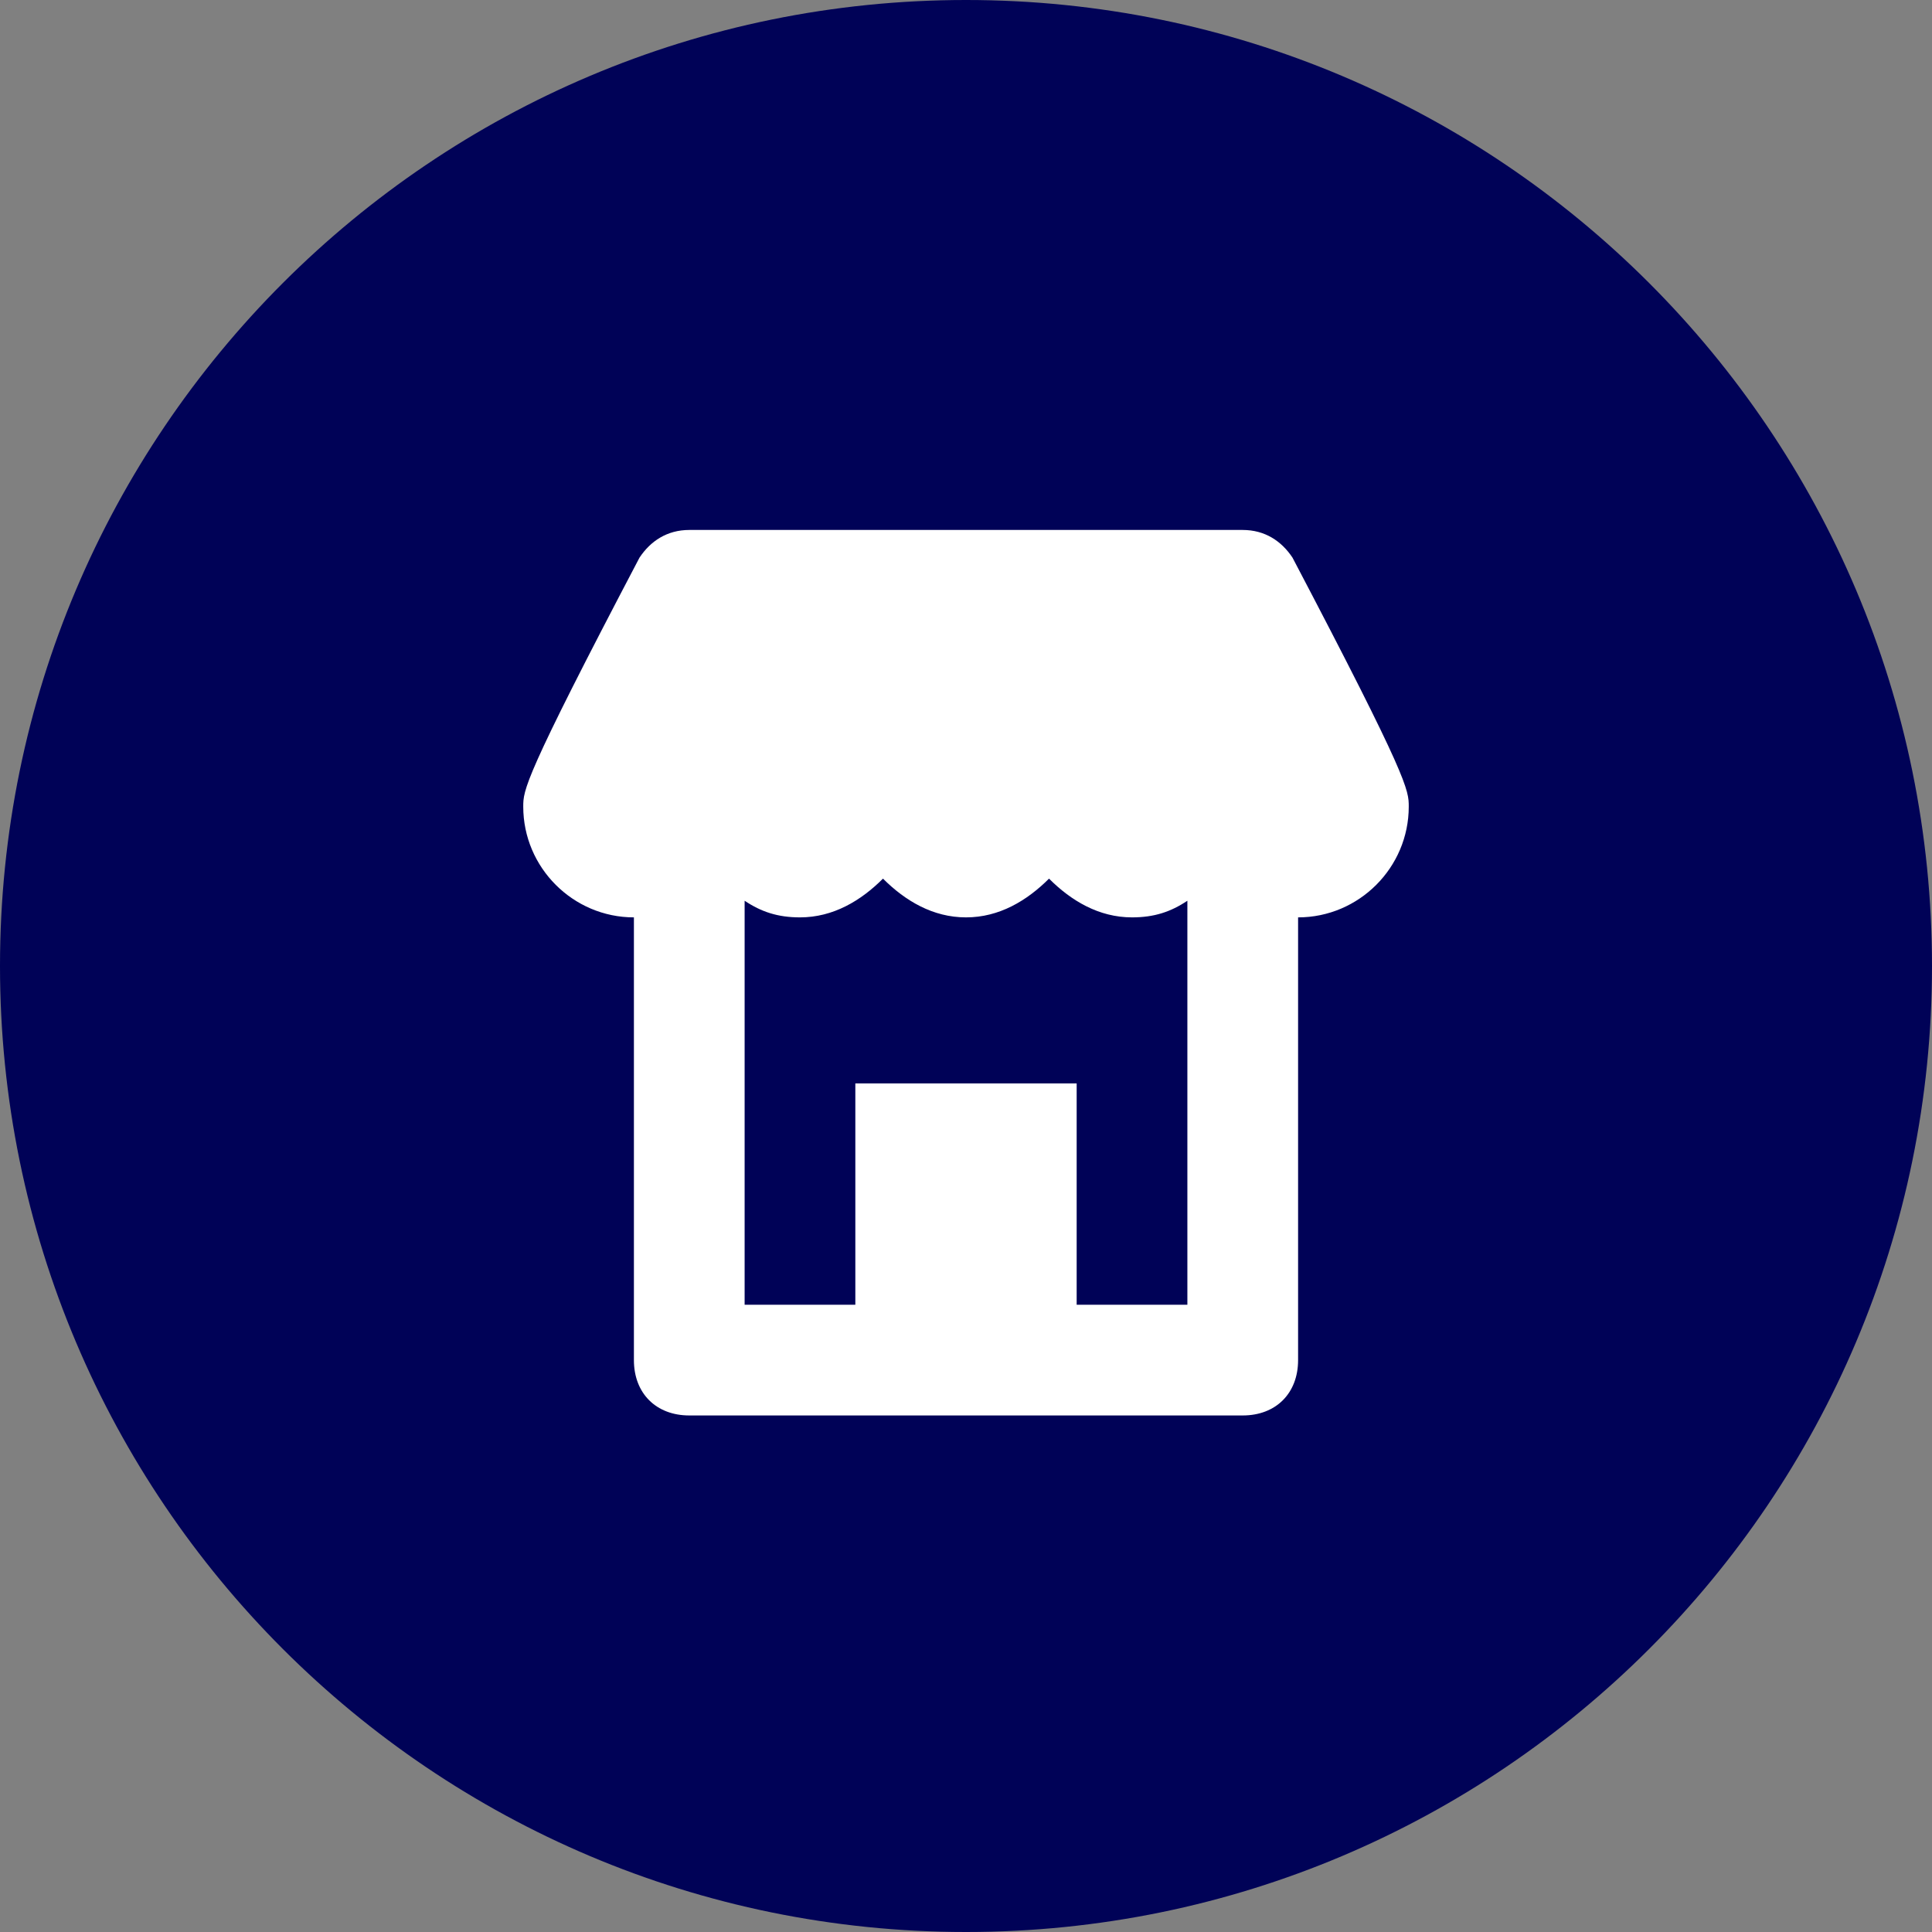 <svg width="36" height="36" viewBox="0 0 36 36" fill="none" xmlns="http://www.w3.org/2000/svg">
<rect x="0" y="0" width="36" height="36" fill="#808080" stroke="none"/>
<path d="M18 36C27.941 36 36 27.941 36 18C36 8.059 27.941 0 18 0C8.059 0 0 8.059 0 18C0 27.941 8.059 36 18 36Z" fill="#000257"/>
<path d="M24.084 10.391C23.878 10.081 23.569 9.875 23.156 9.875H12.844C12.431 9.875 12.122 10.081 11.916 10.391C9.75 14.516 9.75 14.722 9.75 15.031C9.75 16.166 10.678 17.094 11.812 17.094V25.344C11.812 25.962 12.225 26.375 12.844 26.375H23.156C23.775 26.375 24.188 25.962 24.188 25.344V17.094C25.322 17.094 26.25 16.166 26.25 15.031C26.25 14.722 26.25 14.516 24.084 10.391ZM20.062 24.312V20.188H15.938V24.312H13.875V16.784C14.184 16.991 14.494 17.094 14.906 17.094C15.525 17.094 16.041 16.784 16.453 16.372C16.866 16.784 17.381 17.094 18 17.094C18.619 17.094 19.134 16.784 19.547 16.372C19.959 16.784 20.475 17.094 21.094 17.094C21.506 17.094 21.816 16.991 22.125 16.784V24.312H20.062Z" fill="white"/>
</svg>

